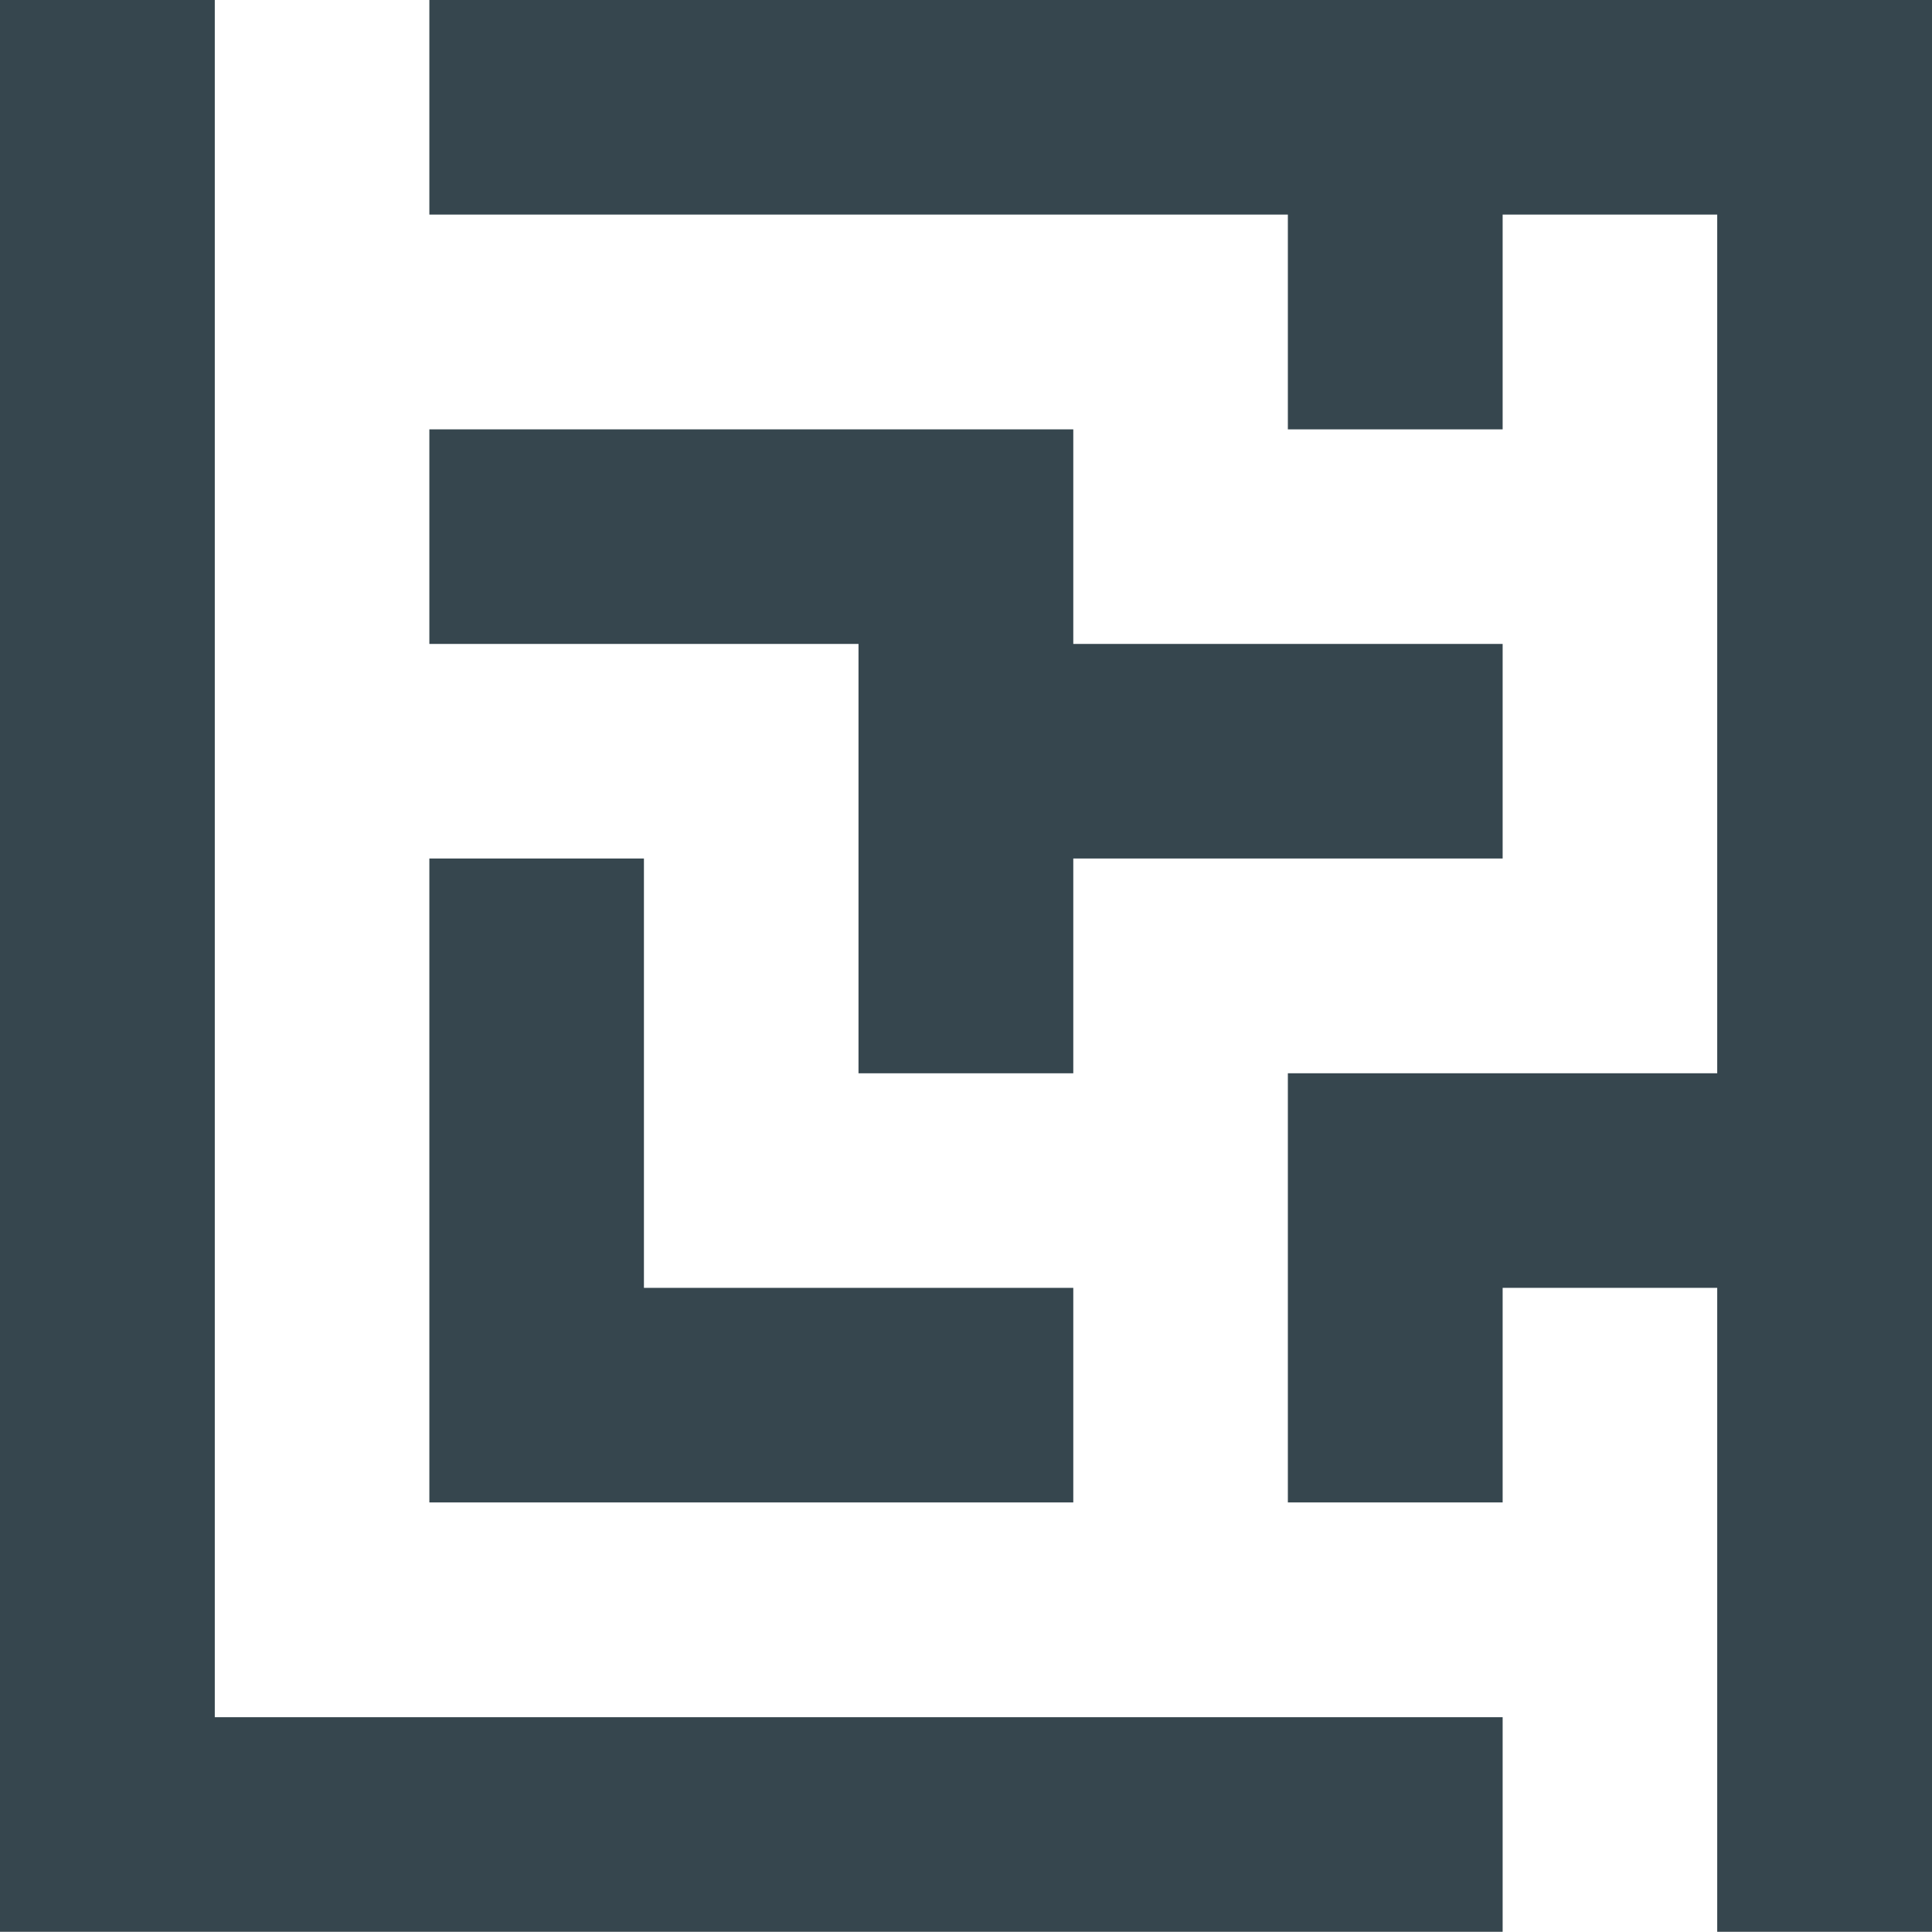 <svg xmlns="http://www.w3.org/2000/svg" viewBox="0 0 91.21 91.2">
  <title>ico_how_dark</title>
  <g>
    <polygon points="81.07 0 70.94 0 60.8 0 50.67 0 40.53 0 30.4 0 20.27 0 20.27 10.13 30.4 10.13 40.53 10.13 50.67 10.13 60.8 10.13 60.8 20.27 70.94 20.27 70.94 10.13 81.07 10.13 81.07 20.27 81.07 30.4 81.07 40.53 81.07 50.67 70.94 50.67 60.8 50.67 60.8 60.8 60.8 70.93 70.94 70.93 70.94 60.8 81.07 60.8 81.07 70.93 81.07 81.07 81.07 91.2 91.21 91.2 91.21 81.07 91.21 70.93 91.21 60.8 91.21 50.67 91.21 40.53 91.21 30.4 91.21 20.27 91.21 10.13 91.21 0 81.07 0" style="fill: #36464e"/>
    <polygon points="50.67 81.07 40.53 81.07 30.4 81.07 20.27 81.07 10.14 81.07 10.14 70.93 10.14 60.8 10.14 50.67 10.14 40.53 10.14 30.4 10.14 20.27 10.14 10.13 10.14 0 0 0 0 10.13 0 20.27 0 30.4 0 40.53 0 50.67 0 60.8 0 70.93 0 81.07 0 91.2 10.14 91.2 20.27 91.2 30.4 91.2 40.53 91.2 50.67 91.2 60.8 91.2 70.94 91.2 70.94 81.07 60.8 81.07 50.67 81.07" style="fill: #36464e"/>
    <polygon points="40.53 30.4 40.53 40.53 40.53 50.67 50.67 50.67 50.67 40.53 60.8 40.53 70.94 40.53 70.94 30.4 60.8 30.4 50.67 30.4 50.67 20.27 40.53 20.27 30.4 20.27 20.27 20.27 20.27 30.4 30.4 30.4 40.53 30.4" style="fill: #36464e"/>
    <polygon points="40.53 70.93 50.67 70.93 50.67 60.8 40.53 60.8 30.4 60.8 30.4 50.67 30.4 40.53 20.27 40.53 20.27 50.67 20.27 60.8 20.27 70.93 30.4 70.93 40.53 70.93" style="fill: #36464e"/>
  </g>
</svg>

